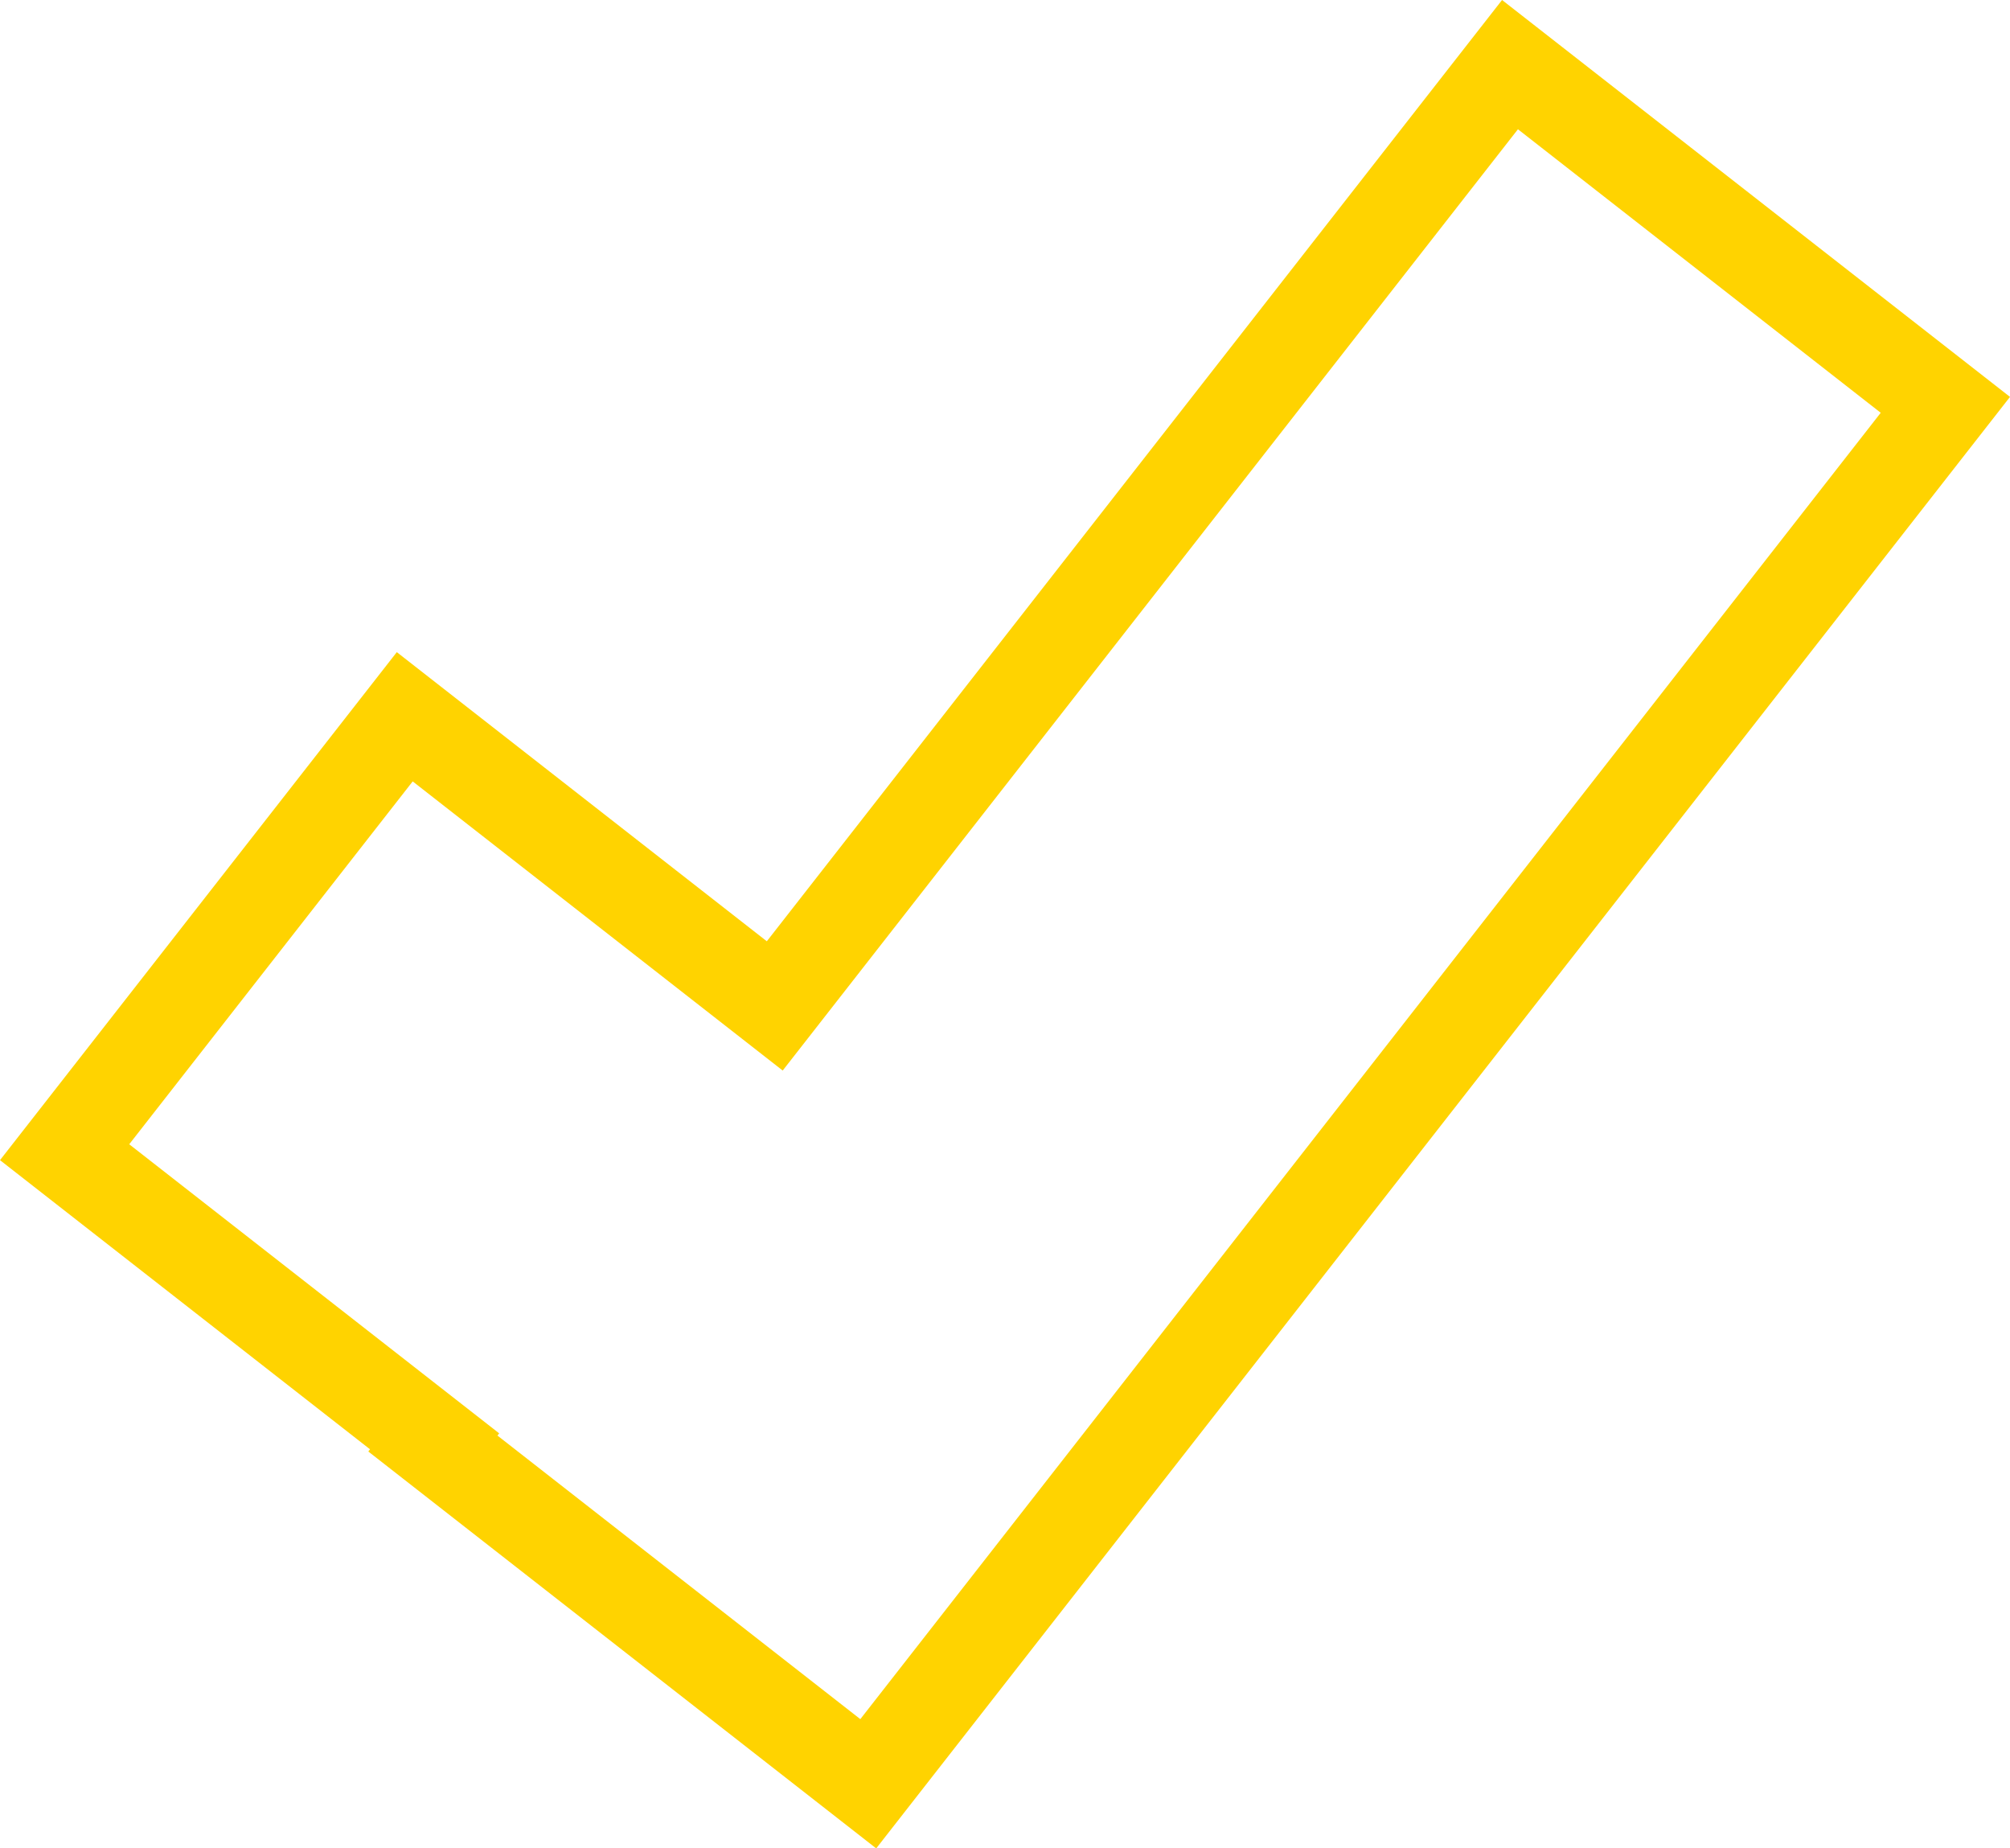<svg xmlns="http://www.w3.org/2000/svg" width="43.659" height="40.14" viewBox="0 0 43.659 40.14">
  <g id="alerts-tasks" transform="translate(2499 2755)" fill="none">
    <path d="M-2491-2723.479l.037-.048-8.037-6.279,8.619-11.032,8.037,6.279,15.97-20.441,11.032,8.619-24.627,31.521Z" stroke="none"/>
    <path d="M -2480.313 -2717.667 L -2458.149 -2746.036 L -2466.029 -2752.193 L -2481.999 -2731.752 L -2490.036 -2738.031 L -2496.193 -2730.151 L -2488.157 -2723.873 L -2488.195 -2723.825 L -2480.313 -2717.667 M -2479.968 -2714.86 L -2491 -2723.479 L -2490.963 -2723.527 L -2499 -2729.806 L -2490.381 -2740.838 L -2482.344 -2734.559 L -2466.374 -2755 L -2455.341 -2746.381 L -2479.968 -2714.86 Z" stroke="none" fill="#ffd300"/>
  </g>
</svg>
